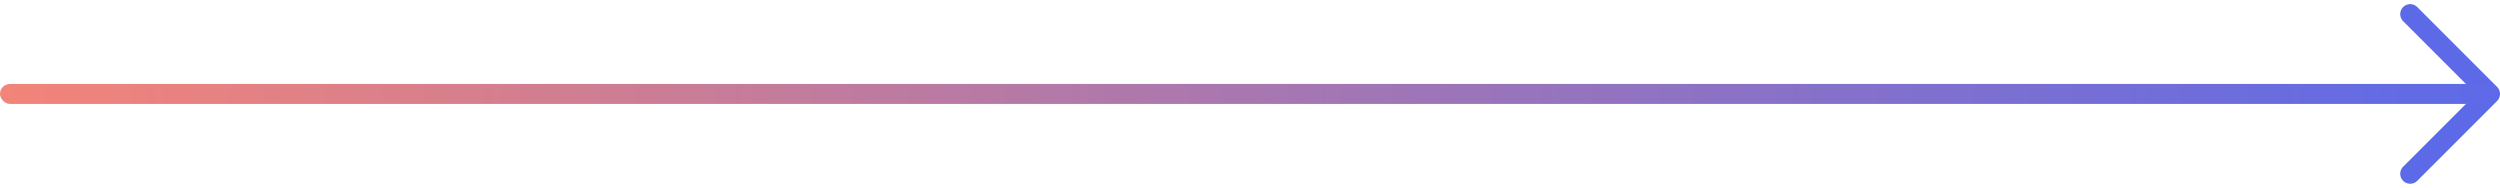 <svg xmlns="http://www.w3.org/2000/svg" xmlns:xlink="http://www.w3.org/1999/xlink" width="125.265" height="9.414" viewBox="0 0 125.265 9.414">
  <defs>
    <linearGradient id="linear-gradient" x1="1" y1="0.5" x2="0" y2="0.5" gradientUnits="objectBoundingBox">
      <stop offset="0" stop-color="#5d6ae8"/>
      <stop offset="1" stop-color="#f38478"/>
    </linearGradient>
  </defs>
  <g id="Arrow_Right_Copy" data-name="Arrow / Right Copy" transform="translate(0 0.707)">
    <g id="Arrow_Right" data-name="Arrow / Right">
      <path id="Line_2_Copy" data-name="Line 2 Copy" d="M0,0,4,4,0,8" transform="translate(120.765)" fill="none" stroke="#5d6ae8" stroke-linecap="round" stroke-linejoin="round" stroke-miterlimit="10" stroke-width="1"/>
      <rect id="Rectangle" width="125" height="1" rx="0.5" transform="translate(0 3.5)" fill="url(#linear-gradient)"/>
    </g>
  </g>
</svg>
